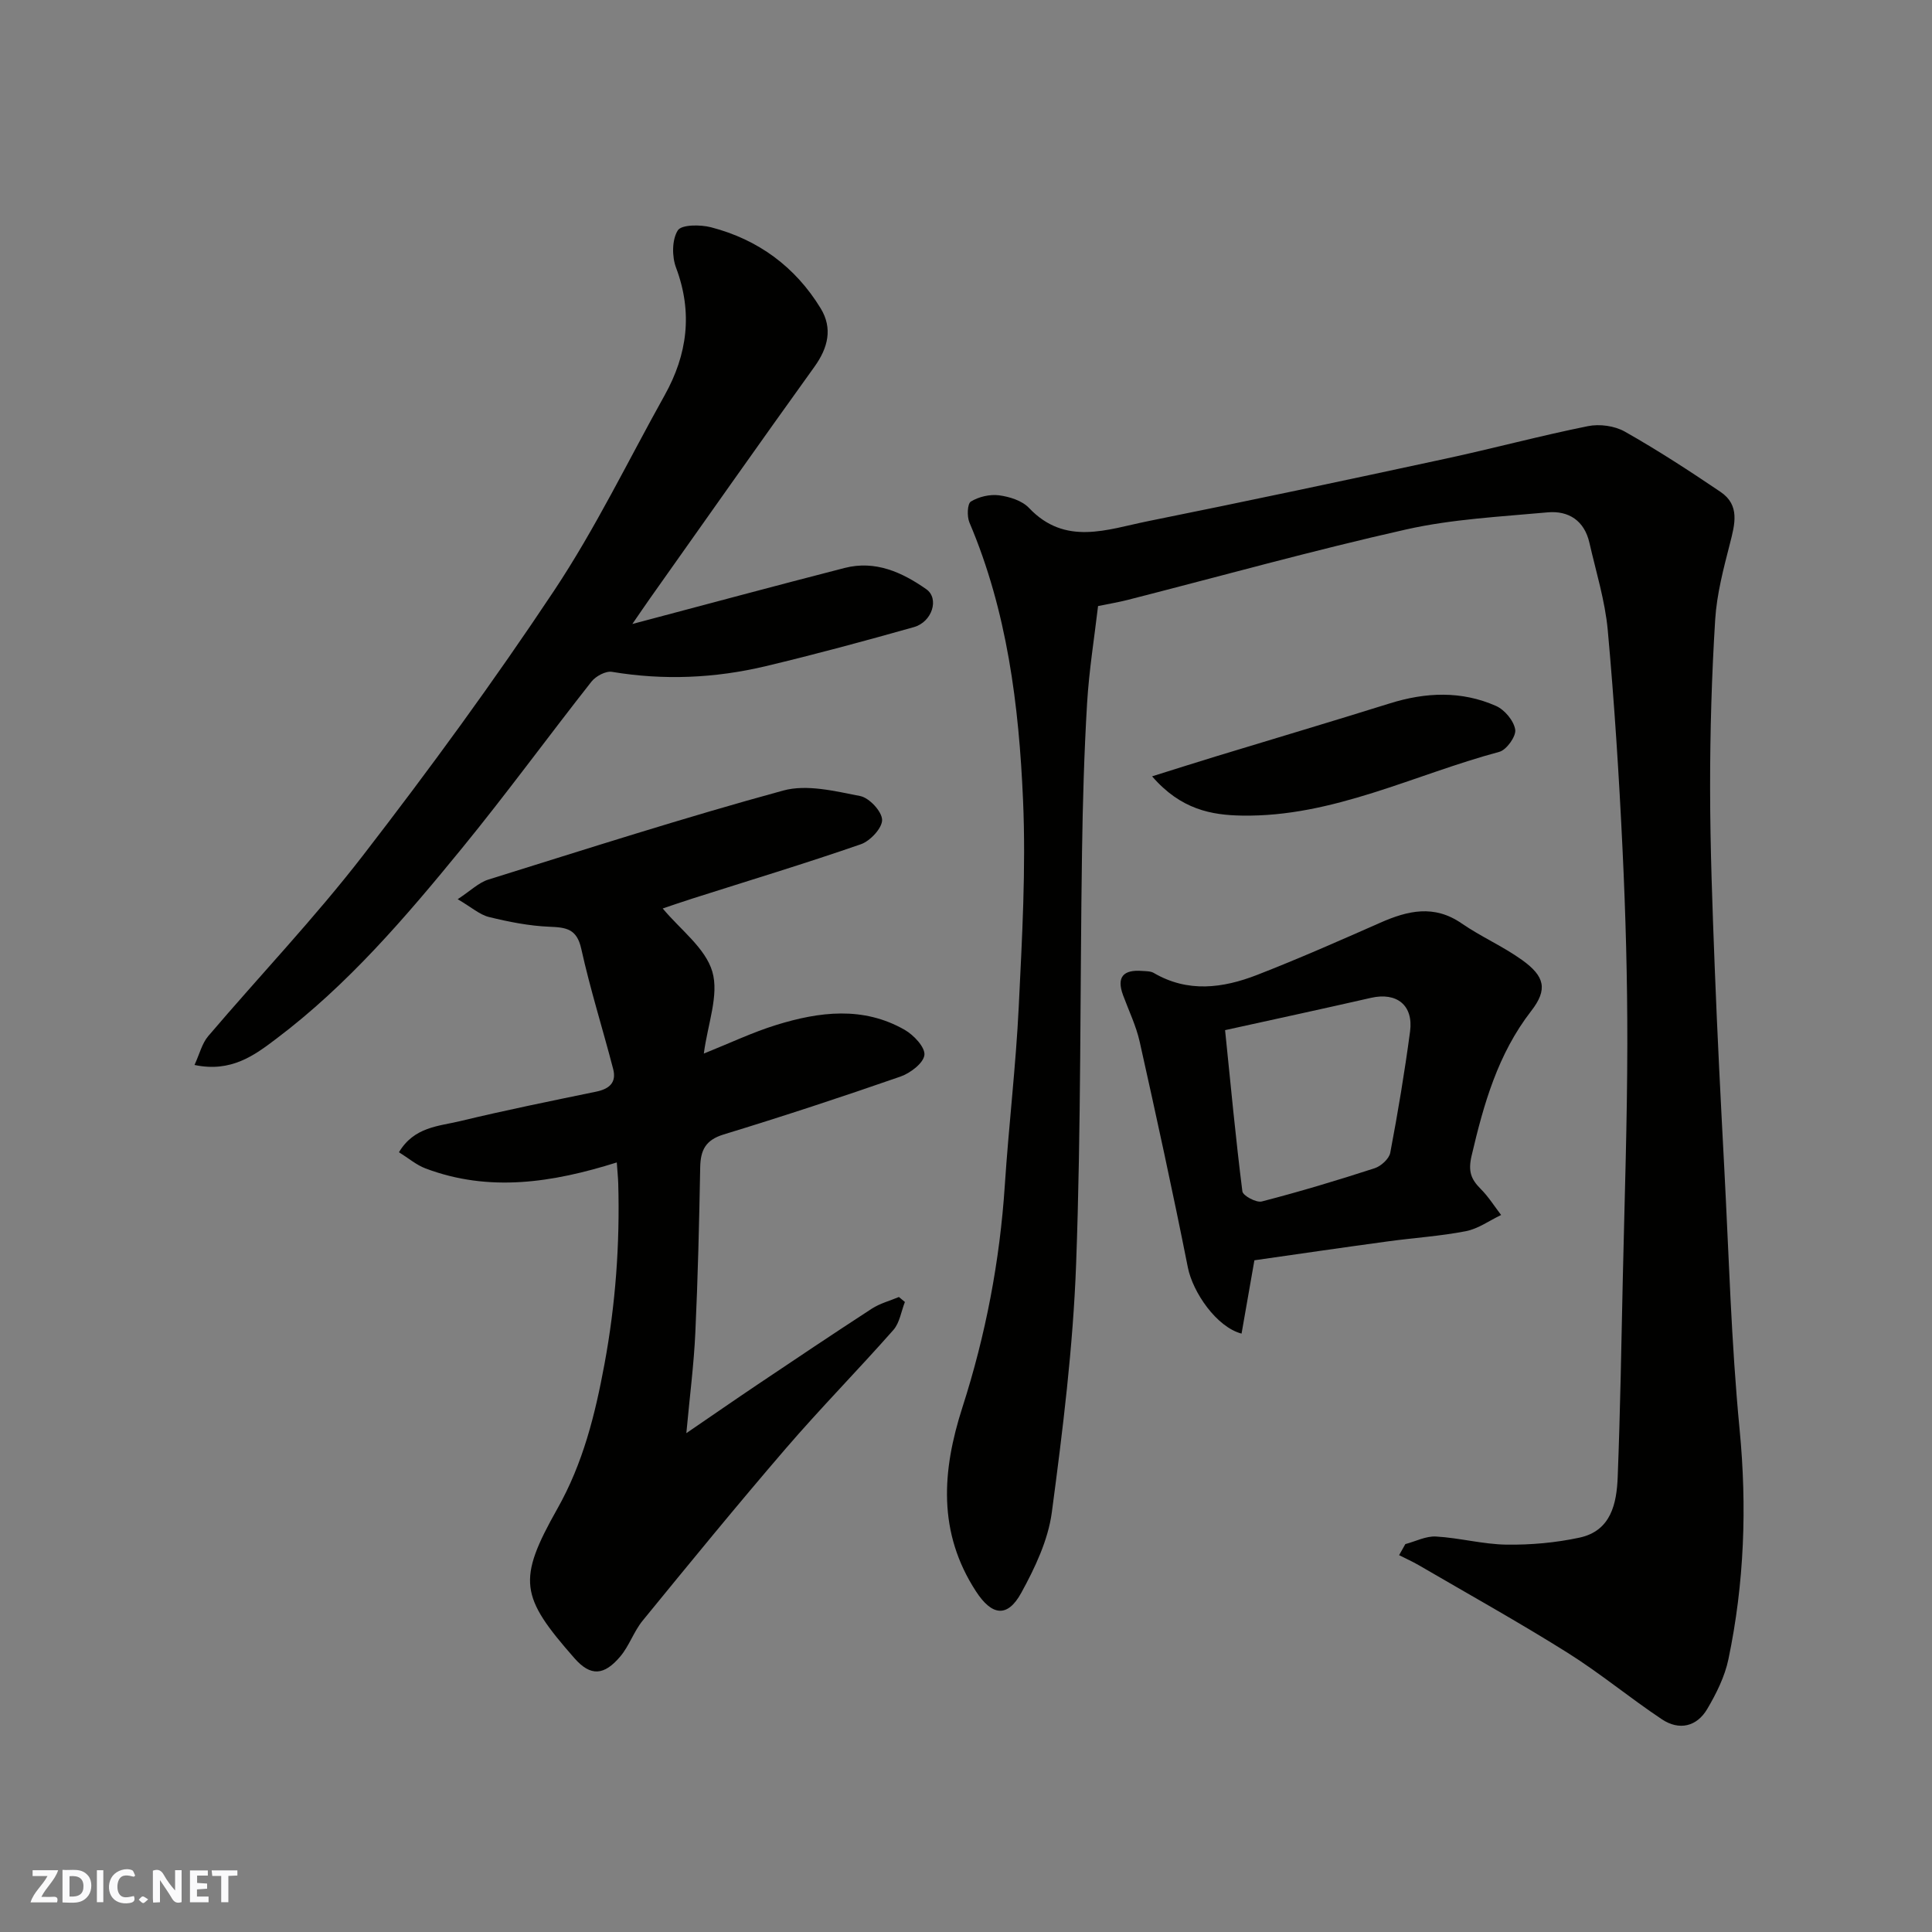 <svg enable-background="new 0 0 400 400" viewBox="0 0 400 400" xmlns="http://www.w3.org/2000/svg"><rect x="0" y="0" width="400" height="400" fill="#808080" stroke="none"/><g fill="#fafafb"><path d="m37.59 393.81c-.92.31-1.52.05-2-.78-.7-1.2-1.52-2.34-2.47-3.78v4.59c-.55.03-.95.05-1.41.07-.03-.37-.06-.64-.06-.91 0-1.91 0-3.81 0-5.7 1.13-.41 1.77-.03 2.29.91.62 1.11 1.38 2.14 2.31 3.19v-4.2h1.35v6.61z"/><path d="m12.94 393.88v-6.75c1.9.19 3.93-.54 5.37 1.29.8 1.01.78 2.88.03 3.97-1.37 1.97-3.4 1.51-5.4 1.49m1.45-1.22c2.04.12 2.92-.58 2.89-2.21-.03-1.51-.98-2.19-2.89-2z"/><path d="m11.81 393.87h-5.49c.68-2.18 2.47-3.48 3.51-5.45h-3.08v-1.21h5.29c-.71 2.13-2.44 3.48-3.47 5.51.86 0 1.63.04 2.39-.01.79-.05 1.14.21.85 1.16"/><path d="m39.33 393.86v-6.61h3.7v1.07h-2.22v1.52c.68.04 1.34.09 2.07.13v1.07c-.72.05-1.38.09-2.1.14v1.48h2.4v1.19h-3.85z"/><path d="m27.71 388.56c-1.15-.3-2.46-.61-3.1.64-.37.73-.41 1.93-.06 2.67.63 1.35 1.99.93 3.17.68.35.94-.01 1.32-.93 1.46-1.62.25-3.05-.27-3.76-1.48-.73-1.24-.6-3.03.31-4.17.88-1.11 2.71-1.7 4-1.16.32.13.44.74.65 1.12-.1.08-.19.16-.28.24"/><path d="m49.15 387.24v1.07c-.59.02-1.17.05-1.87.08v5.44h-1.48v-5.44h-1.85c-.05-.4-.08-.73-.13-1.15z"/><path d="m20.06 387.21h1.33v6.62h-1.33z"/><path d="m30.68 393.25c-.49.38-.8.79-1.05.76-.32-.05-.6-.45-.9-.7.26-.24.51-.64.8-.67.29-.04.62.3 1.15.61"/></g><path d="m290.96 319.69c2.12-.56 4.27-1.69 6.35-1.57 4.88.28 9.72 1.61 14.59 1.68 5.04.07 10.19-.39 15.12-1.45 6.55-1.41 7.7-7.08 7.91-12.61.53-13.76.76-27.53 1.06-41.29.36-16.1.91-32.2.93-48.29.02-13.43-.35-26.88-.99-40.29-.72-15.15-1.69-30.29-3.06-45.4-.56-6.1-2.43-12.08-3.8-18.1-1.04-4.56-4.29-6.69-8.67-6.29-9.78.9-19.71 1.39-29.24 3.53-19.35 4.35-38.48 9.69-57.71 14.6-1.89.48-3.83.8-6.11 1.27-.76 6.49-1.86 13.28-2.27 20.11-.61 10.25-.9 20.53-1.05 30.79-.42 28.43-.18 56.88-1.22 85.28-.63 17.19-2.76 34.37-5.03 51.45-.77 5.76-3.49 11.5-6.34 16.69-2.89 5.26-6.12 4.65-9.34-.29-7.99-12.25-7.06-24.99-2.84-38.11 4.82-14.98 7.76-30.33 8.79-46.07.81-12.31 2.28-24.58 2.88-36.9.69-14.25 1.51-28.56.89-42.78-.85-19.61-3.28-39.1-11.1-57.47-.53-1.25-.44-3.89.3-4.34 1.63-1 3.94-1.54 5.84-1.29 2.17.29 4.77 1.1 6.2 2.62 7.51 7.92 16.19 4.44 24.55 2.75 20.59-4.15 41.14-8.52 61.68-12.95 9.85-2.12 19.6-4.75 29.48-6.74 2.4-.49 5.52-.07 7.64 1.13 6.79 3.84 13.36 8.11 19.83 12.49 4.04 2.74 2.96 6.67 1.94 10.67-1.33 5.19-2.73 10.47-3.06 15.78-.72 11.57-1.06 23.19-1.05 34.79.01 12.43.48 24.87.96 37.3.53 13.87 1.25 27.74 1.98 41.6.95 17.97 1.43 35.99 3.16 53.89 1.56 16.09.98 31.92-2.31 47.65-.75 3.59-2.5 7.1-4.38 10.29-2.17 3.69-5.83 4.51-9.38 2.15-6.65-4.43-12.84-9.58-19.6-13.82-10.08-6.32-20.48-12.11-30.76-18.1-1.31-.76-2.7-1.38-4.06-2.07.45-.78.87-1.53 1.29-2.29z" fill="#010100"/><path d="m137.21 188.09c3.62 4.37 8.83 8.17 10.27 13.08 1.42 4.86-.96 10.82-1.76 16.96 5.43-2.18 10.09-4.4 14.96-5.91 8.93-2.77 18.02-3.93 26.63 1 1.87 1.07 4.25 3.6 4.08 5.2-.19 1.69-2.92 3.76-4.95 4.47-12.13 4.22-24.34 8.24-36.62 11.99-3.73 1.14-4.78 3.22-4.85 6.78-.21 11.43-.48 22.86-1.01 34.28-.3 6.52-1.14 13.01-1.86 20.78 5.38-3.67 10.06-6.92 14.78-10.09 7.85-5.27 15.7-10.54 23.63-15.69 1.68-1.09 3.73-1.62 5.6-2.41.41.34.83.69 1.24 1.03-.77 1.95-1.08 4.31-2.38 5.79-7.32 8.3-15.1 16.2-22.32 24.59-10.06 11.69-19.83 23.64-29.59 35.59-1.84 2.25-2.78 5.23-4.65 7.44-3.33 3.93-6.12 4.18-9.49.33-11.21-12.76-11.88-16.12-3.52-30.94 5.32-9.42 7.81-19.47 9.75-29.94 2.3-12.4 3.2-24.83 2.85-37.39-.04-1.28-.18-2.57-.3-4.36-13.32 4.19-26.44 6.22-39.63 1.23-1.89-.72-3.52-2.13-5.47-3.34 3.14-5.27 8.23-5.38 12.65-6.44 9.33-2.25 18.75-4.16 28.16-6.1 2.73-.56 4.27-1.87 3.54-4.69-2.16-8.31-4.76-16.53-6.61-24.91-.92-4.14-3.13-4.41-6.6-4.55-4.19-.17-8.4-1.01-12.49-2.01-1.93-.47-3.61-2-6.49-3.69 2.7-1.77 4.35-3.44 6.34-4.06 20.3-6.33 40.57-12.84 61.07-18.44 4.87-1.33 10.69.12 15.91 1.14 1.88.36 4.5 3.17 4.55 4.92.05 1.69-2.46 4.39-4.39 5.06-11.51 3.99-23.19 7.52-34.8 11.22-2.34.74-4.65 1.55-6.23 2.08z" fill="#010100"/><path d="m40.27 220.49c1.06-2.31 1.56-4.47 2.83-5.96 10.66-12.52 22.05-24.47 32.09-37.47 13.76-17.82 27.08-36.04 39.54-54.79 8.55-12.86 15.33-26.91 22.88-40.44 4.71-8.44 5.85-17.11 2.36-26.41-.87-2.3-.86-5.79.36-7.72.77-1.22 4.68-1.22 6.9-.64 9.74 2.53 17.43 8.18 22.68 16.78 2.52 4.13 1.54 8.16-1.3 12.11-11.43 15.89-22.68 31.91-33.99 47.88-1.11 1.57-2.18 3.16-3.7 5.36 15.11-4 29.51-7.89 43.95-11.6 6.35-1.63 11.89.88 16.91 4.4 2.73 1.92 1.23 6.78-2.58 7.85-10.17 2.87-20.37 5.63-30.65 8.08-10.49 2.5-21.12 2.97-31.84 1.18-1.3-.22-3.36.89-4.26 2.03-9 11.43-17.58 23.2-26.78 34.46-11.67 14.28-23.69 28.35-38.52 39.51-4.42 3.35-9.29 7-16.88 5.39z" fill="#010100"/><path d="m259.71 260.93c-.99 5.66-1.82 10.39-2.66 15.18-5.18-1.36-10.1-8.56-11.12-13.71-3.1-15.62-6.5-31.18-9.97-46.72-.74-3.3-2.26-6.43-3.44-9.63-1.42-3.83.12-5.32 3.93-5.03.81.06 1.75.03 2.41.41 7.07 4.14 14.32 3.17 21.4.42 8.6-3.35 17.06-7.08 25.51-10.81 5.69-2.51 11.13-3.8 16.83.13 4.01 2.77 8.58 4.75 12.53 7.59 4.71 3.38 5.35 6.09 1.89 10.55-6.92 8.93-9.83 19.26-12.34 29.97-.75 3.21-.14 4.85 1.88 6.87 1.61 1.61 2.84 3.59 4.23 5.4-2.42 1.15-4.73 2.85-7.28 3.35-5.28 1.03-10.7 1.37-16.05 2.1-9.35 1.27-18.7 2.63-27.75 3.93zm-6.07-47.65c1.18 11.53 2.2 22.47 3.58 33.37.11.91 2.88 2.4 4.02 2.1 7.86-2.03 15.64-4.37 23.37-6.88 1.32-.43 2.99-1.95 3.23-3.21 1.58-8.33 2.98-16.71 4.1-25.11.72-5.44-2.77-8.17-8.08-6.96-9.83 2.24-19.67 4.37-30.22 6.69z" fill="#010100"/><path d="m238.53 160.73c5.24-1.64 9.29-2.93 13.35-4.17 11.94-3.64 23.91-7.19 35.83-10.92 7.45-2.34 14.86-2.65 22.03.52 1.78.79 3.69 3.07 3.97 4.91.21 1.38-1.8 4.19-3.29 4.59-17.69 4.74-34.45 13.52-53.29 13.2-6.24-.1-12.64-1.22-18.6-8.13z" fill="#010100"/></svg>